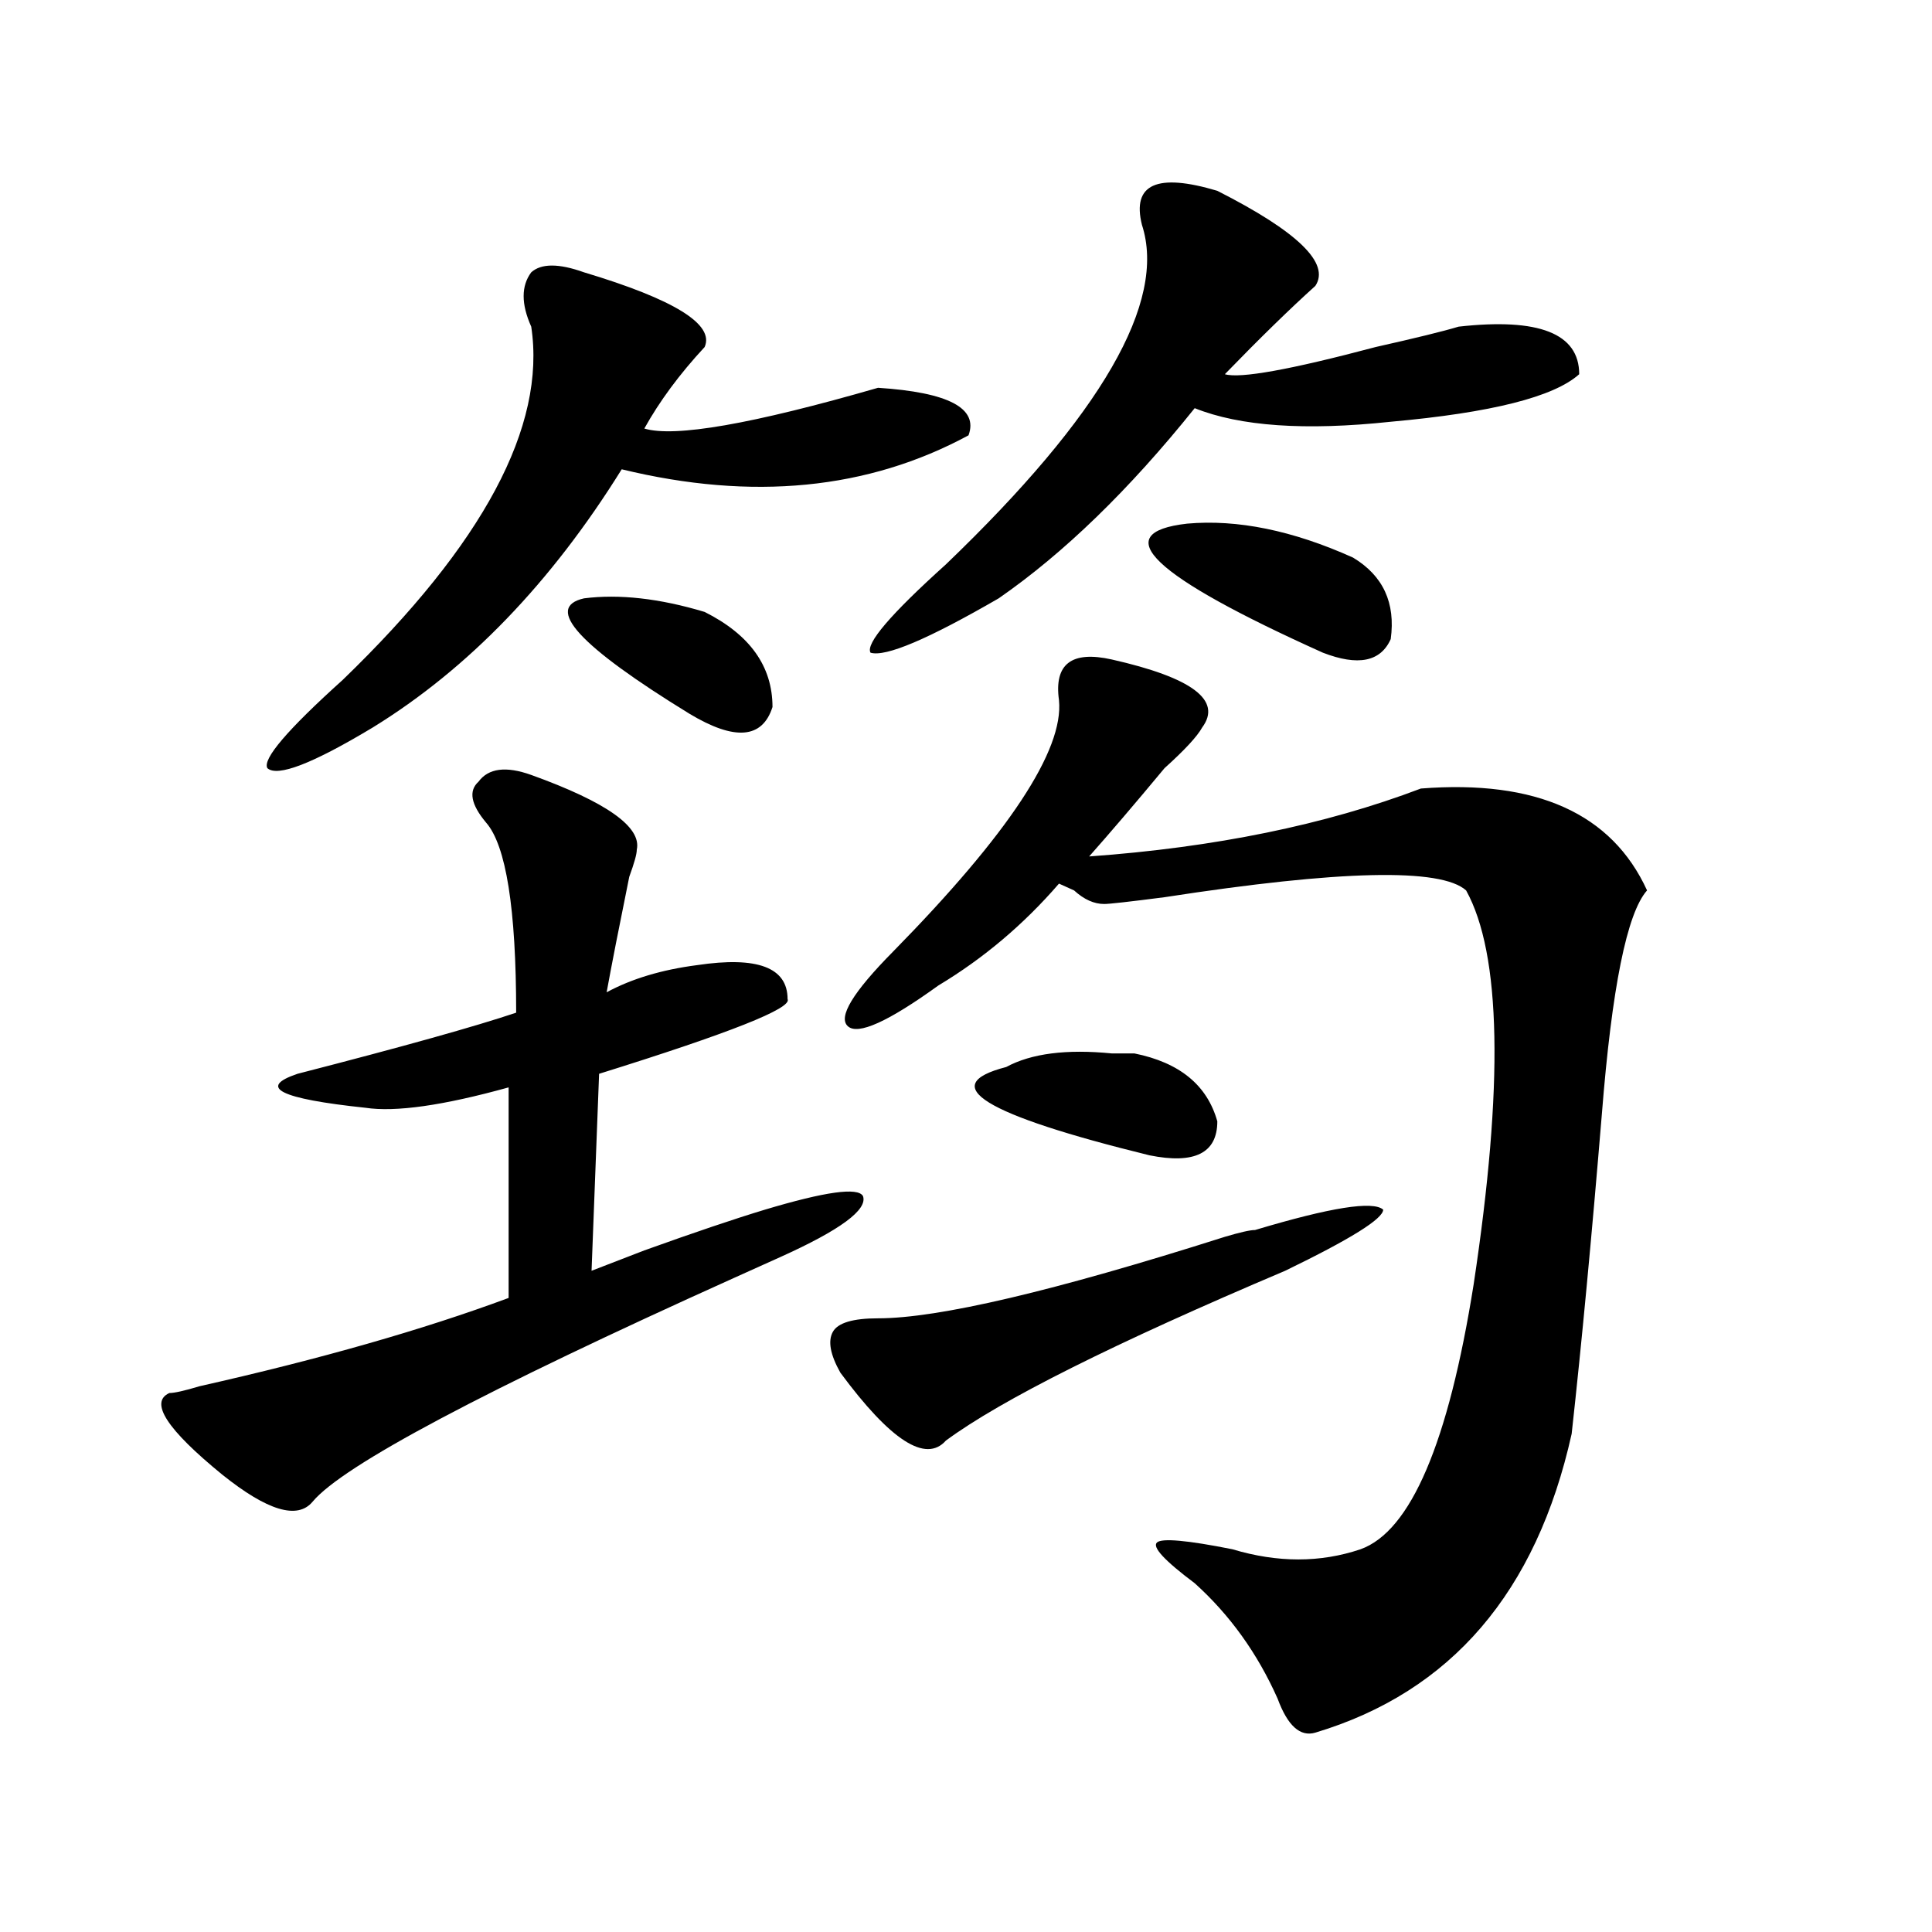 <?xml version="1.0" encoding="utf-8"?>
<!-- Generator: Adobe Illustrator 16.0.0, SVG Export Plug-In . SVG Version: 6.00 Build 0)  -->
<!DOCTYPE svg PUBLIC "-//W3C//DTD SVG 1.1//EN" "http://www.w3.org/Graphics/SVG/1.1/DTD/svg11.dtd">
<svg version="1.1" id="图层_1" xmlns="http://www.w3.org/2000/svg" xmlns:xlink="http://www.w3.org/1999/xlink" x="0px" y="0px"
	 width="1000px" height="1000px" viewBox="0 0 1000 1000" enable-background="new 0 0 1000 1000" xml:space="preserve">
<path d="M274.969,401.109c39.023,14.063,57.193,26.972,54.633,38.672c0,2.362-1.342,7.031-3.902,14.063
	c-5.244,25.817-9.146,45.703-11.707,59.766c12.987-7.031,28.597-11.7,46.828-14.063c31.219-4.669,46.828,1.208,46.828,17.578
	c2.561,4.724-29.938,17.578-97.559,38.672l-3.902,101.953l27.316-10.547c25.975-9.339,46.828-16.37,62.438-21.094
	c31.219-9.339,48.108-11.7,50.73-7.031c2.561,7.031-11.707,17.578-42.926,31.641c-5.244,2.362-13.049,5.878-23.414,10.547
	C250.213,719.878,177.41,758.55,161.801,777.281c-7.805,9.394-23.414,4.724-46.828-14.063
	c-28.658-23.401-37.743-37.464-27.316-42.188c2.561,0,7.805-1.153,15.609-3.516c62.438-14.063,115.729-29.278,159.996-45.703
	V562.828c-33.841,9.394-58.535,12.909-74.145,10.547c-44.268-4.669-55.975-10.547-35.121-17.578
	c54.633-14.063,92.314-24.609,113.168-31.641c0-53.888-5.244-86.683-15.609-98.438c-7.805-9.339-9.146-16.37-3.902-21.094
	C252.835,397.594,261.92,396.44,274.969,401.109z M274.969,169.078c-5.244-11.701-5.244-21.094,0-28.125
	c5.183-4.669,14.268-4.669,27.316,0c46.828,14.063,67.62,26.971,62.438,38.672c-13.049,14.063-23.414,28.125-31.219,42.188
	c15.609,4.724,55.913-2.308,120.973-21.094c36.401,2.362,52.011,10.547,46.828,24.609c-52.072,28.125-111.888,34.003-179.508,17.578
	C285.334,301.519,242.408,346.067,193.02,376.5c-31.219,18.786-49.45,25.817-54.633,21.094
	c-2.622-4.669,10.365-19.886,39.023-45.703C250.213,281.578,282.773,220.659,274.969,169.078z M302.285,309.703
	c18.17-2.308,39.023,0,62.438,7.031c23.414,11.755,35.121,28.125,35.121,49.219c-5.244,16.425-19.512,17.578-42.926,3.516
	C299.663,334.313,281.432,314.427,302.285,309.703z M649.594,636.656c39.023-11.7,61.096-15.216,66.34-10.547
	c0,4.724-16.951,15.271-50.73,31.641c-88.474,37.519-147.009,66.797-175.605,87.891c-10.427,11.755-28.658,0-54.633-35.156
	c-5.244-9.339-6.524-16.37-3.902-21.094c2.561-4.669,10.365-7.031,23.414-7.031c31.219,0,91.034-14.063,179.508-42.188
	C641.789,637.864,646.972,636.656,649.594,636.656z M575.449,341.344c41.584,9.394,57.193,21.094,46.828,35.156
	c-2.622,4.724-9.146,11.755-19.512,21.094c-15.609,18.786-28.658,34.003-39.023,45.703c64.998-4.669,122.253-16.37,171.703-35.156
	c59.815-4.669,98.839,12.909,117.07,52.734c-10.427,11.755-18.231,50.427-23.414,116.016
	c-5.244,63.281-10.427,118.378-15.609,165.234c-18.231,82.013-62.438,133.594-132.68,154.688
	c-7.805,2.307-14.329-3.516-19.512-17.578c-10.427-23.456-24.756-43.396-42.926-59.766c-15.609-11.7-22.134-18.731-19.512-21.094
	c2.561-2.308,15.609-1.153,39.023,3.516c23.414,7.031,45.486,7.031,66.34,0c25.975-9.339,45.486-55.042,58.535-137.109
	c15.609-103.106,14.268-171.058-3.902-203.906c-13.049-11.7-65.06-10.547-156.094,3.516c-18.231,2.362-28.658,3.516-31.219,3.516
	c-5.244,0-10.427-2.308-15.609-7.031l-7.805-3.516c-18.231,21.094-39.023,38.672-62.438,52.734
	c-26.036,18.786-41.646,25.817-46.828,21.094c-5.244-4.669,2.561-17.578,23.414-38.672c59.815-60.919,88.412-104.261,85.852-130.078
	C545.511,343.706,554.596,336.675,575.449,341.344z M630.082,98.766c41.584,21.094,58.535,37.518,50.73,49.219
	c-13.049,11.755-28.658,26.972-46.828,45.703c7.805,2.362,33.779-2.308,78.047-14.063c20.792-4.669,35.121-8.185,42.926-10.547
	c41.584-4.669,62.438,3.516,62.438,24.609c-13.049,11.755-45.548,19.94-97.559,24.609c-44.268,4.724-78.047,2.362-101.461-7.031
	c-33.841,42.188-67.682,75.036-101.461,98.438c-36.463,21.094-58.535,30.487-66.34,28.125c-2.622-4.669,10.365-19.886,39.023-45.703
	c80.607-77.344,114.448-135.901,101.461-175.781C585.814,95.25,598.863,89.427,630.082,98.766z M520.816,552.281
	c12.987-7.031,31.219-9.339,54.633-7.031c5.183,0,9.085,0,11.707,0c23.414,4.724,37.682,16.425,42.926,35.156
	c0,16.425-11.707,22.302-35.121,17.578C509.109,576.891,484.354,561.675,520.816,552.281z M614.473,271.031
	c25.975-2.308,54.633,3.516,85.852,17.578c15.609,9.394,22.072,23.456,19.512,42.188c-5.244,11.755-16.951,14.063-35.121,7.031
	C596.241,298.003,572.827,275.755,614.473,271.031z"/>
</svg>
